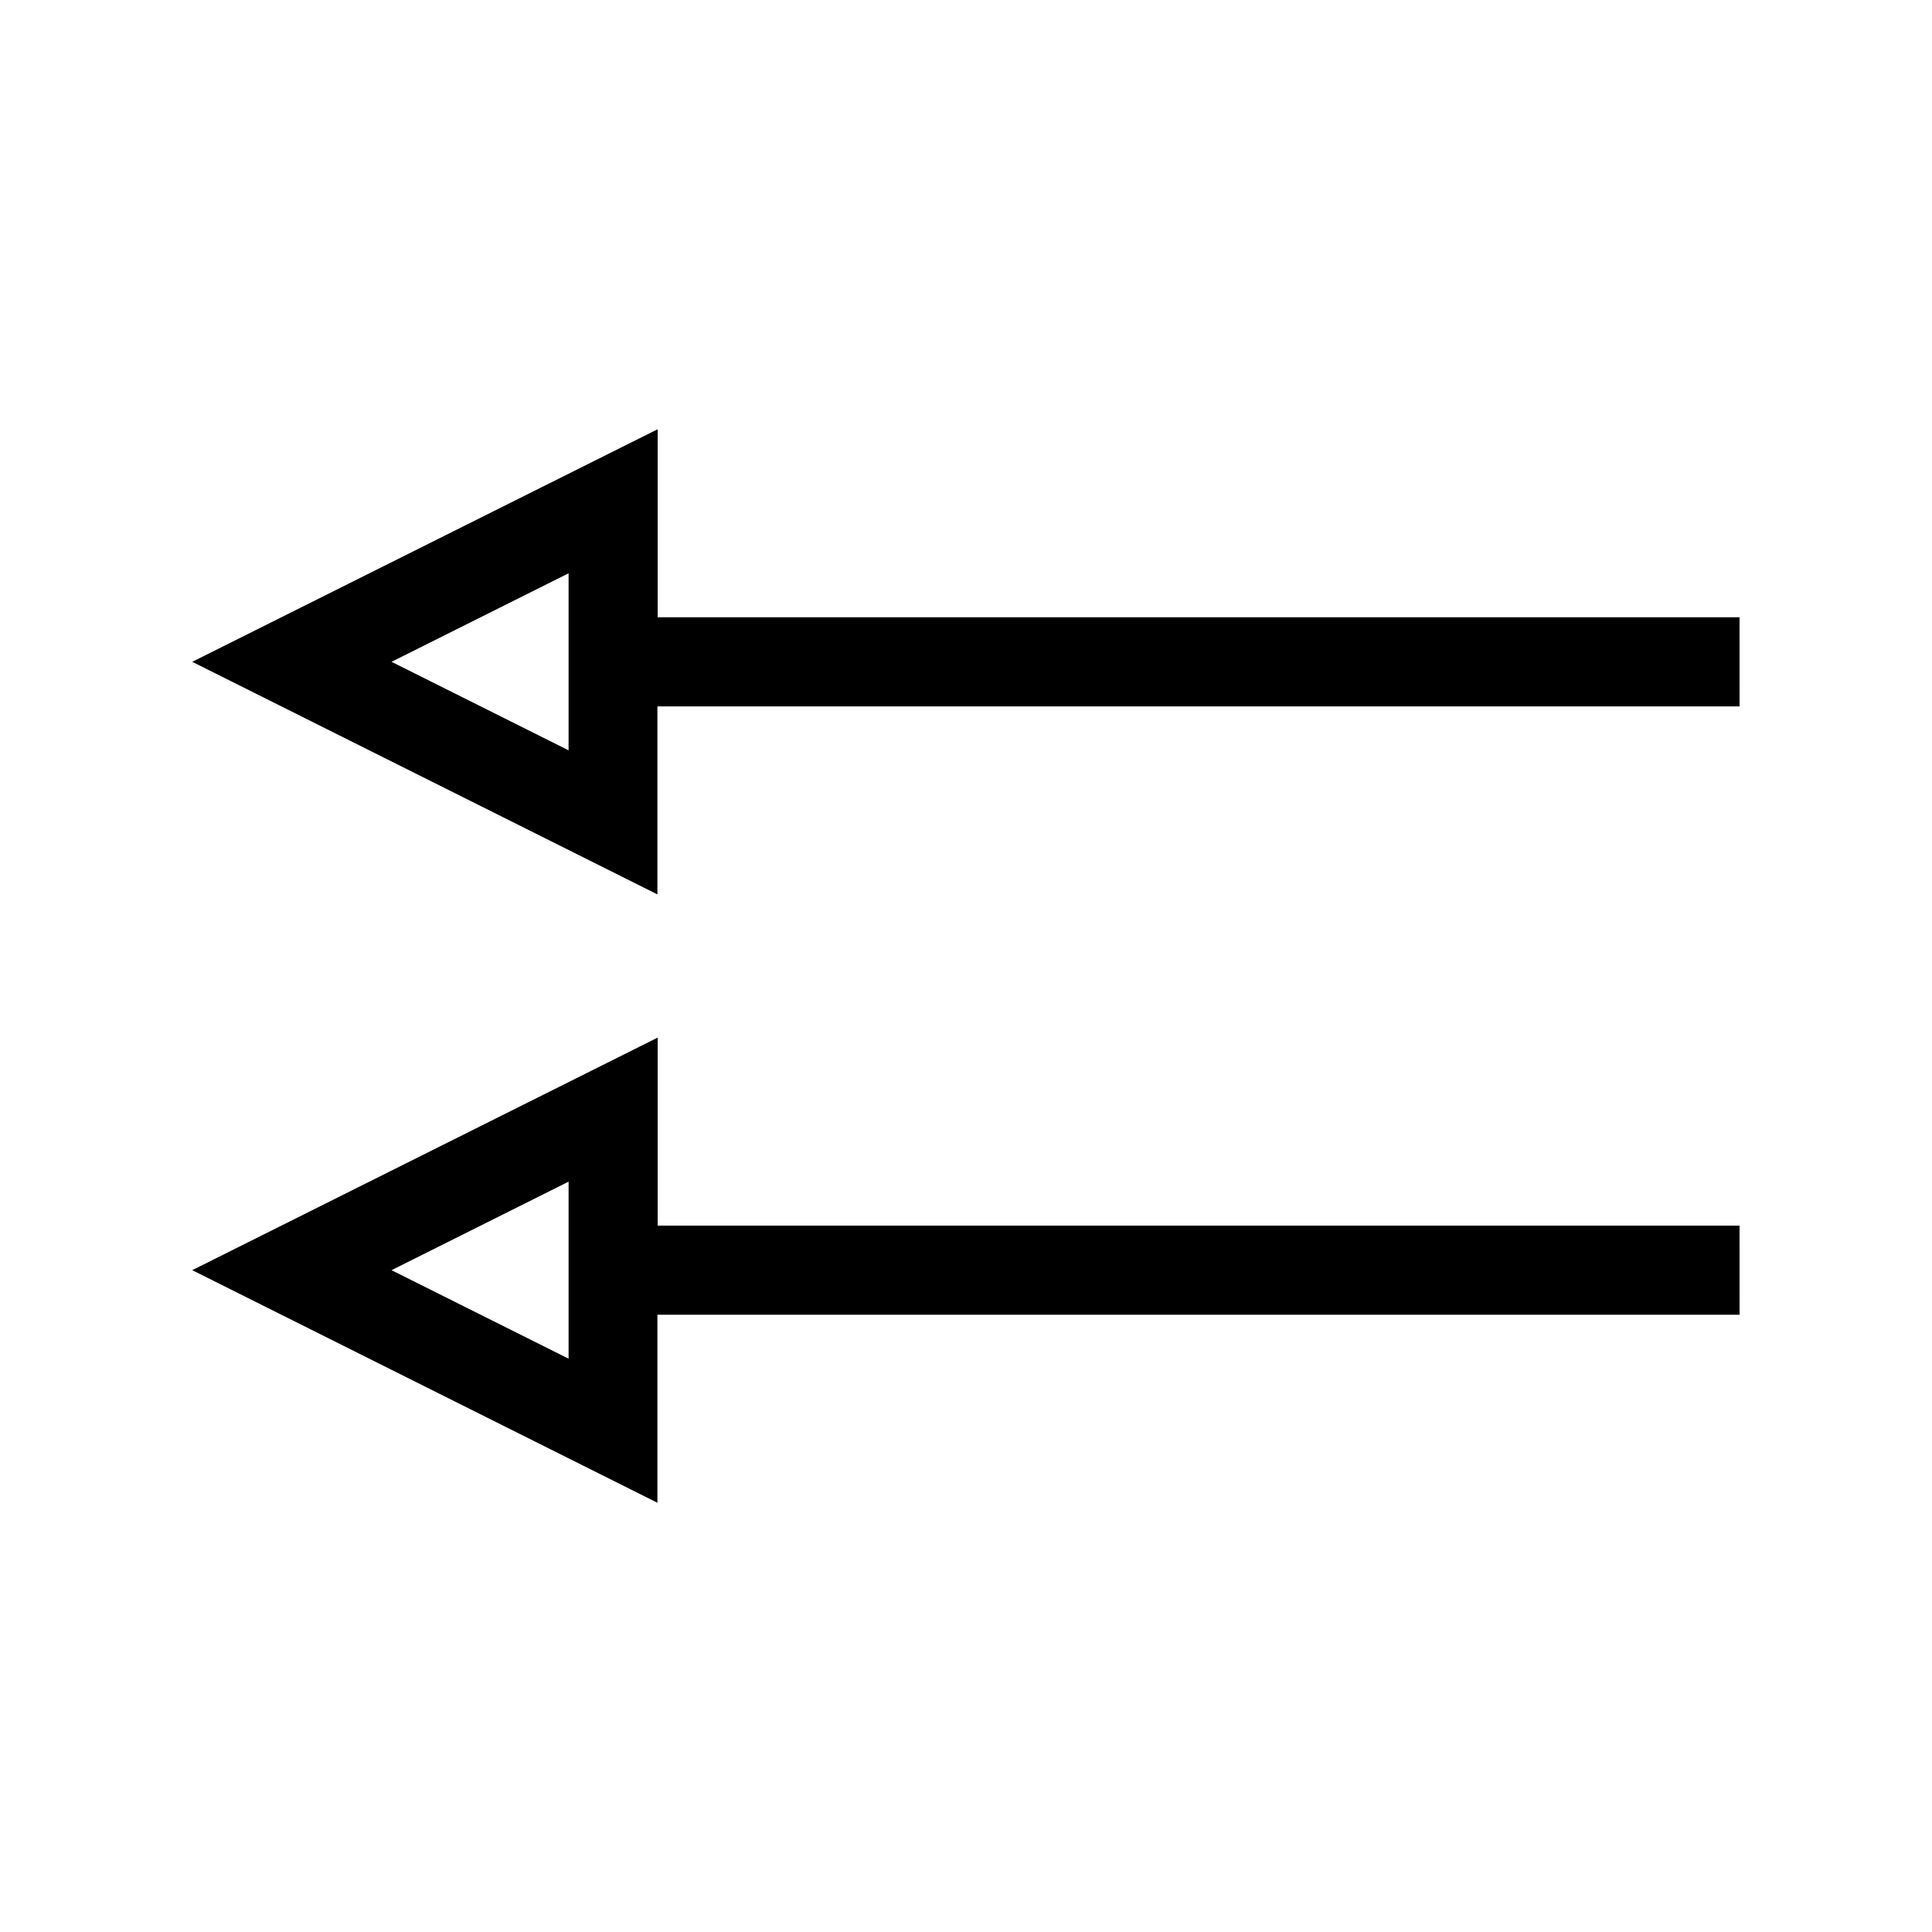 <?xml version="1.0" encoding="UTF-8"?>
<!-- Uploaded to: SVG Repo, www.svgrepo.com, Generator: SVG Repo Mixer Tools -->
<svg fill="#000000" width="800px" height="800px" version="1.1" viewBox="144 144 512 512" xmlns="http://www.w3.org/2000/svg">
 <g>
  <path d="m605.07 468.8h-286.78v-49.828l-123.35 61.637 123.28 61.637v-49.828h286.78l-0.004-23.617zm-310.39 35.266-46.918-23.457 46.918-23.457z"/>
  <path d="m605.07 307.58h-286.78v-49.828l-123.35 61.637 123.28 61.637v-49.828h286.78l-0.004-23.617zm-310.39 35.266-46.918-23.457 46.918-23.457z"/>
 </g>
</svg>